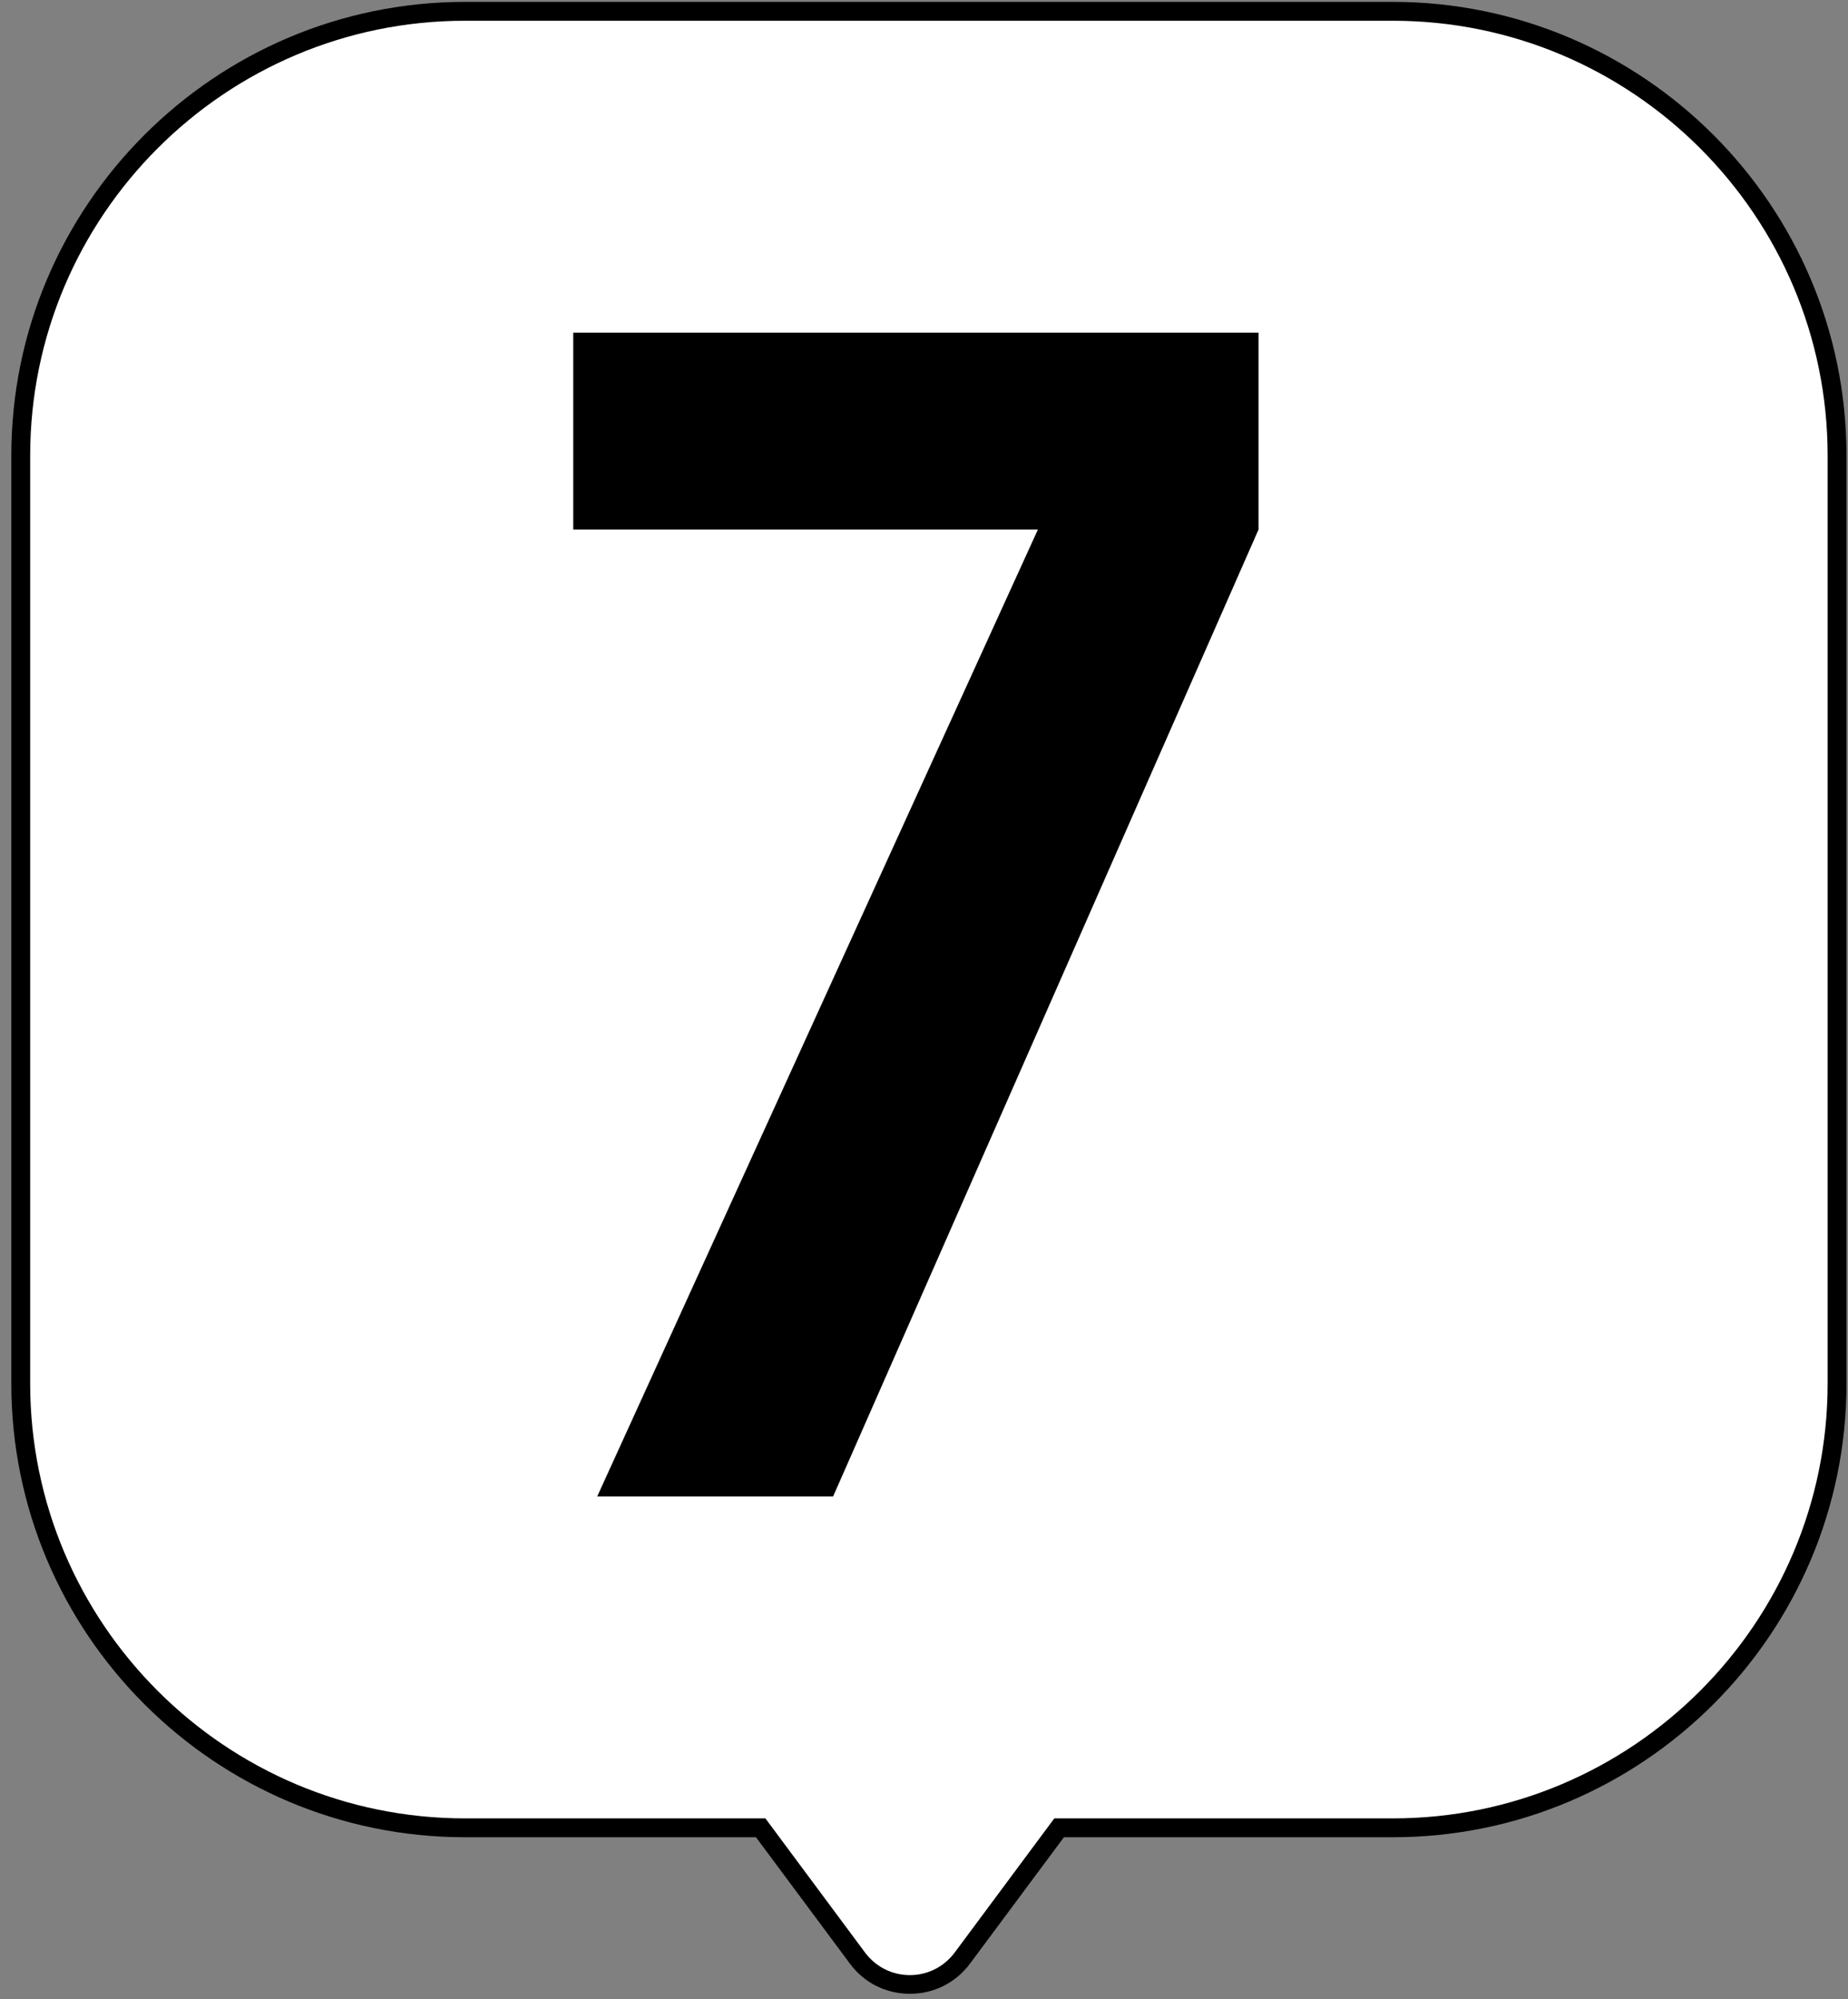 <?xml version="1.0" encoding="UTF-8"?> <svg xmlns="http://www.w3.org/2000/svg" width="98" height="106" viewBox="0 0 98 106" fill="none"><rect x="0" y="0" width="98" height="106" fill="#808080" stroke="none"/><path d="M73.86 0.6H24.66C11.65 0.6 1.1 11.15 1.1 24.16V73.36C1.1 86.37 11.65 96.92 24.66 96.92H40.34L45.47 103.82C46.86 105.68 49.65 105.68 51.03 103.82L56.16 96.92H73.85C86.86 96.92 97.41 86.37 97.41 73.36V24.16C97.41 11.15 86.86 0.6 73.85 0.6H73.86Z" fill="white"></path><path d="M48.25 105.72C46.98 105.72 45.82 105.14 45.07 104.12L40.09 97.42H24.66C11.4 97.42 0.6 86.63 0.6 73.36V24.16C0.6 10.9 11.39 0.1 24.66 0.1H73.86C87.12 0.1 97.92 10.89 97.92 24.16V73.36C97.92 86.62 87.13 97.42 73.86 97.42H56.42L51.44 104.12C50.68 105.14 49.52 105.72 48.26 105.72H48.25ZM24.66 1.1C11.95 1.1 1.6 11.44 1.6 24.16V73.36C1.6 86.07 11.94 96.42 24.66 96.42H40.59L45.87 103.53C46.44 104.29 47.3 104.73 48.25 104.73C49.2 104.73 50.06 104.29 50.63 103.53L55.91 96.42H73.86C86.57 96.42 96.92 86.08 96.92 73.36V24.16C96.92 11.45 86.58 1.1 73.86 1.1H24.66Z" fill="black"></path><path d="M31.67 79.35L55.04 28.08H30.4V17.64H66.74V28.08L44.18 79.35H31.66H31.67Z" fill="black"></path></svg> 